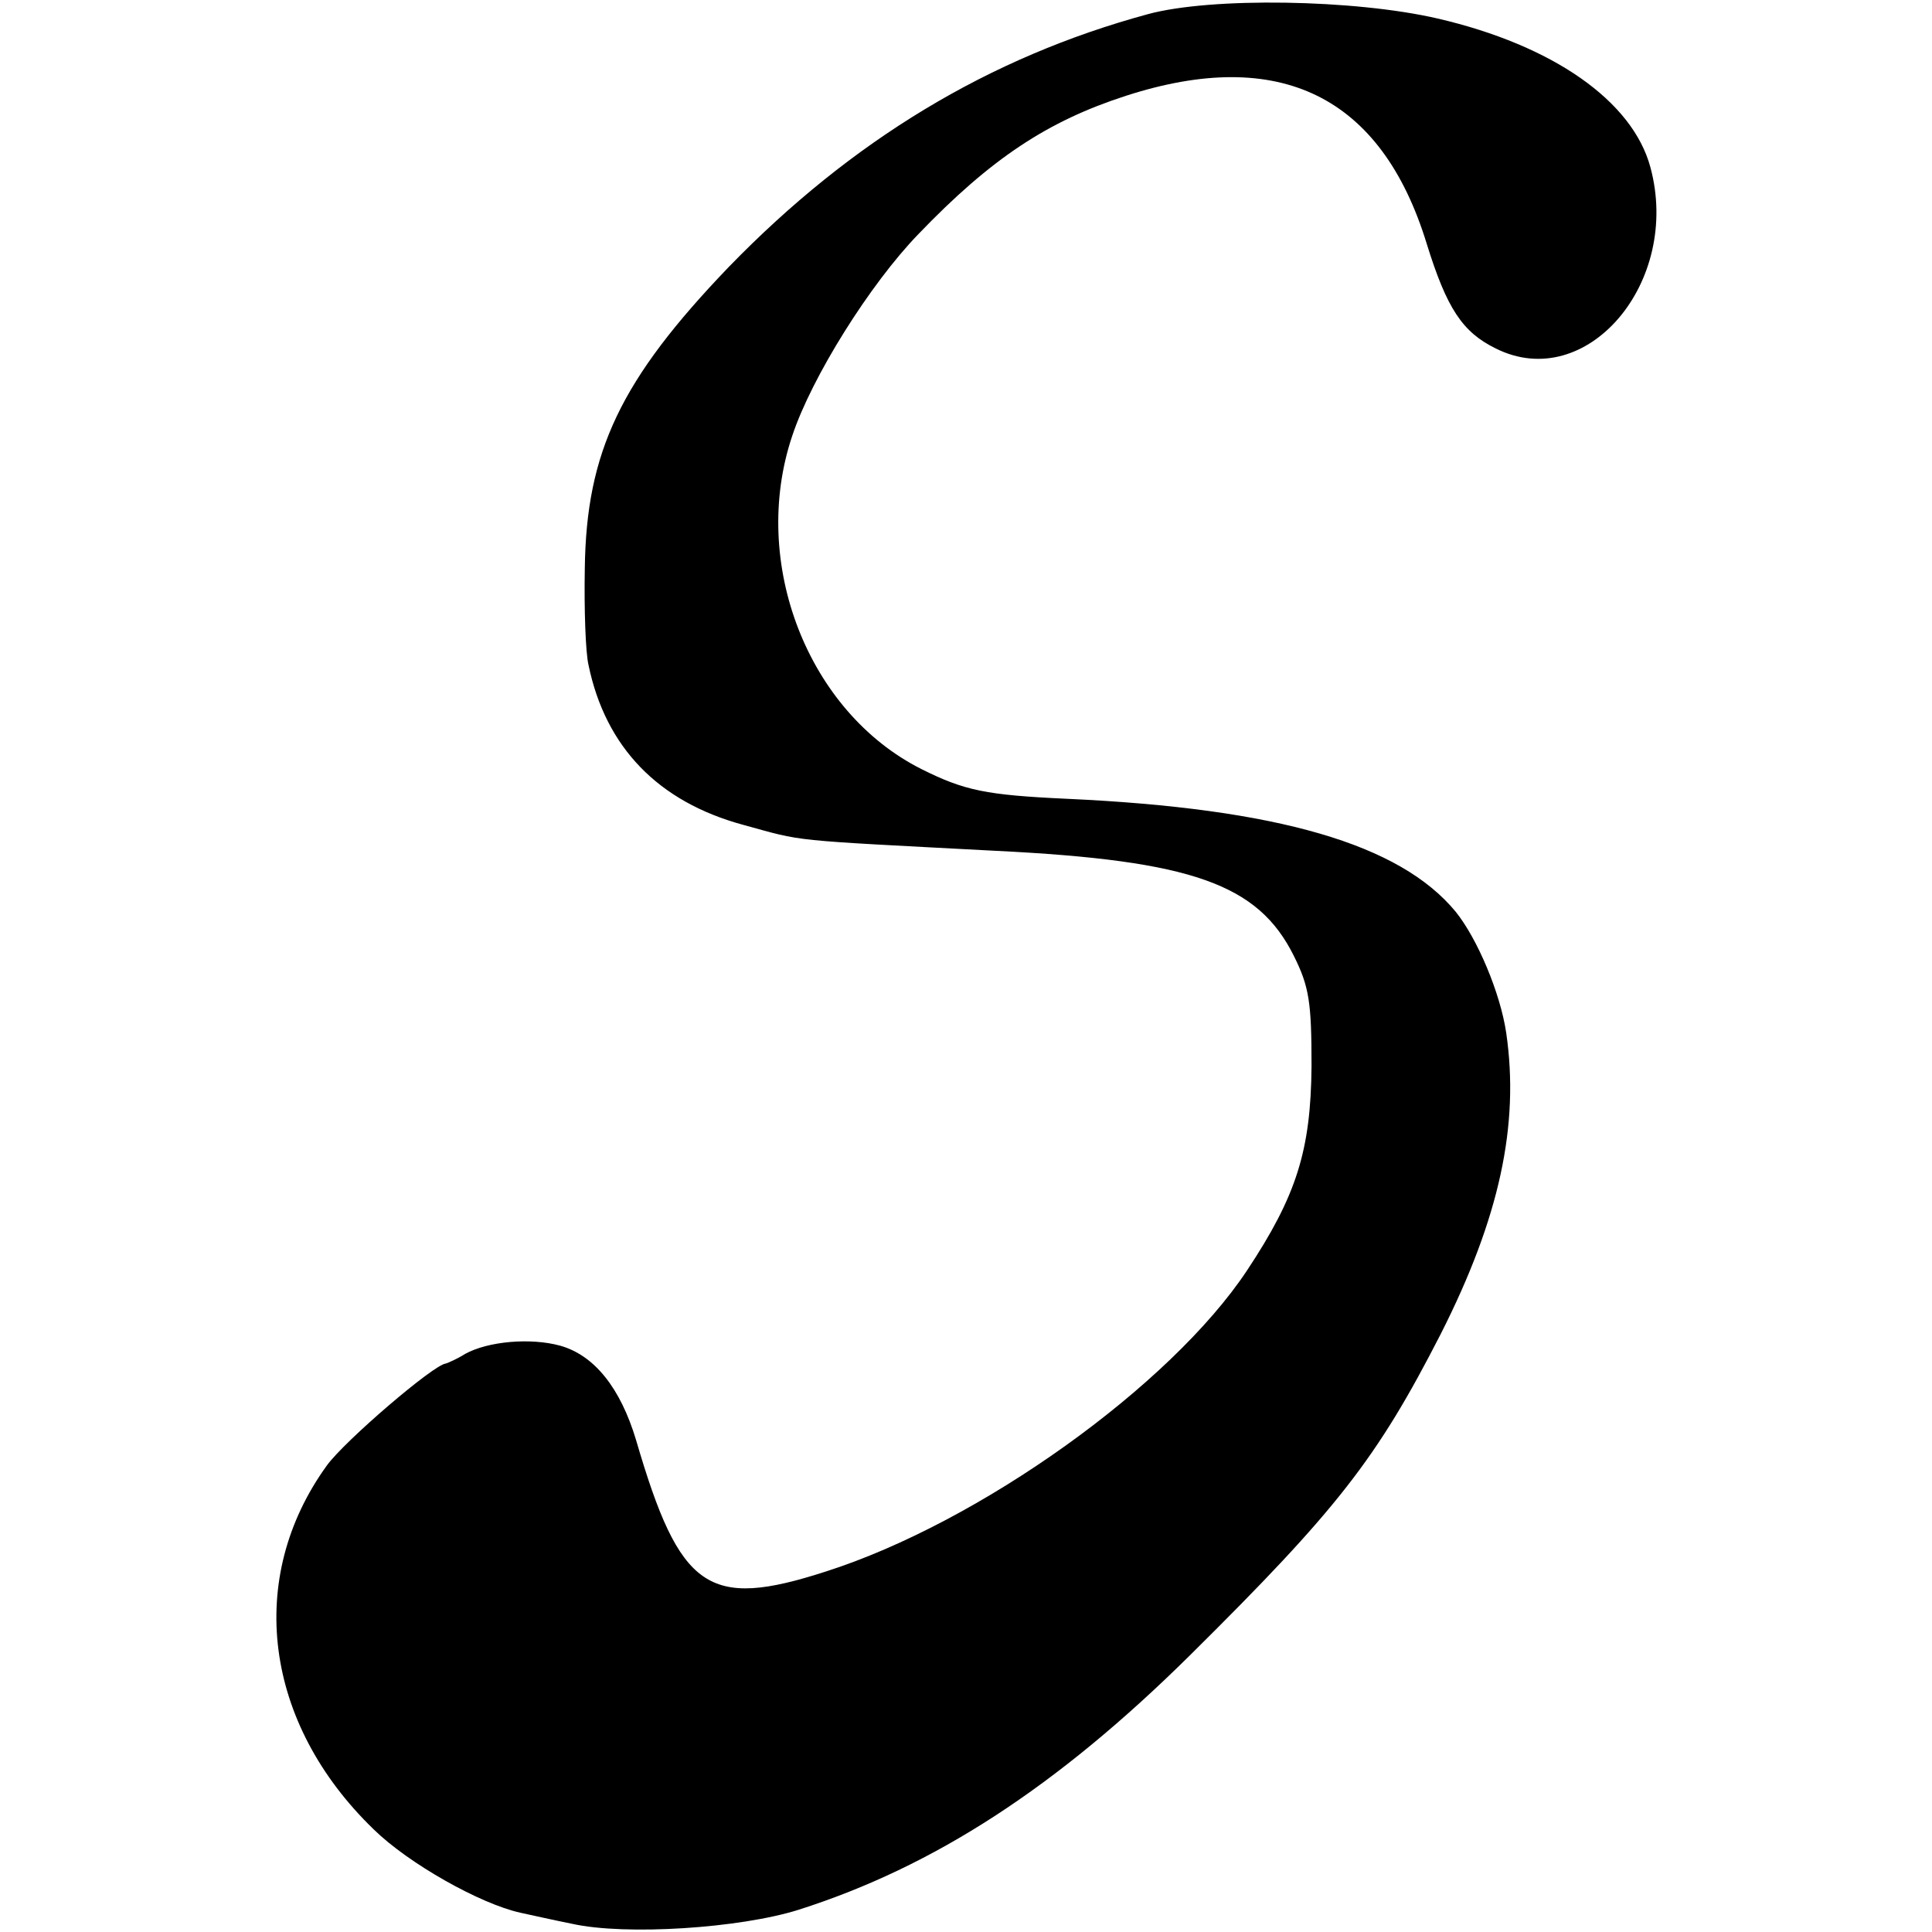 <?xml version="1.0" standalone="no"?>
<!DOCTYPE svg PUBLIC "-//W3C//DTD SVG 20010904//EN"
 "http://www.w3.org/TR/2001/REC-SVG-20010904/DTD/svg10.dtd">
<svg version="1.0" xmlns="http://www.w3.org/2000/svg"
 width="260pt" height="260pt" viewBox="0 0 260 260"
 preserveAspectRatio="xMidYMid meet">
<g transform="translate(0,260) scale(0.1,-0.1)"
fill="#000000" stroke="none">
<path d="M1545 2581 c-214 -58 -399 -170 -564 -340 -146 -152 -192 -249 -194
-406 -1 -55 1 -113 5 -130 23 -111 94 -184 208 -215 84 -23 56 -20 340 -35
265 -13 353 -45 401 -141 21 -42 24 -63 24 -149 -1 -113 -20 -174 -87 -275
-103 -155 -360 -339 -567 -405 -158 -51 -196 -25 -255 177 -21 70 -56 114
-102 127 -40 11 -97 6 -128 -11 -11 -7 -23 -12 -26 -13 -16 -1 -136 -104 -160
-137 -110 -152 -85 -347 63 -490 47 -46 143 -100 197 -112 14 -3 45 -10 70
-15 72 -16 226 -6 305 19 182 58 347 165 526 342 199 197 252 265 338 433 79
156 106 281 88 405 -8 54 -39 127 -68 163 -75 91 -239 139 -523 152 -109 5
-138 11 -196 40 -153 77 -231 278 -174 448 26 79 105 205 170 272 98 102 174
152 279 186 207 67 344 0 405 -199 27 -87 48 -119 93 -141 122 -61 250 89 208
244 -24 89 -131 164 -286 200 -112 26 -305 29 -390 6z"/>
</g>
</svg>
